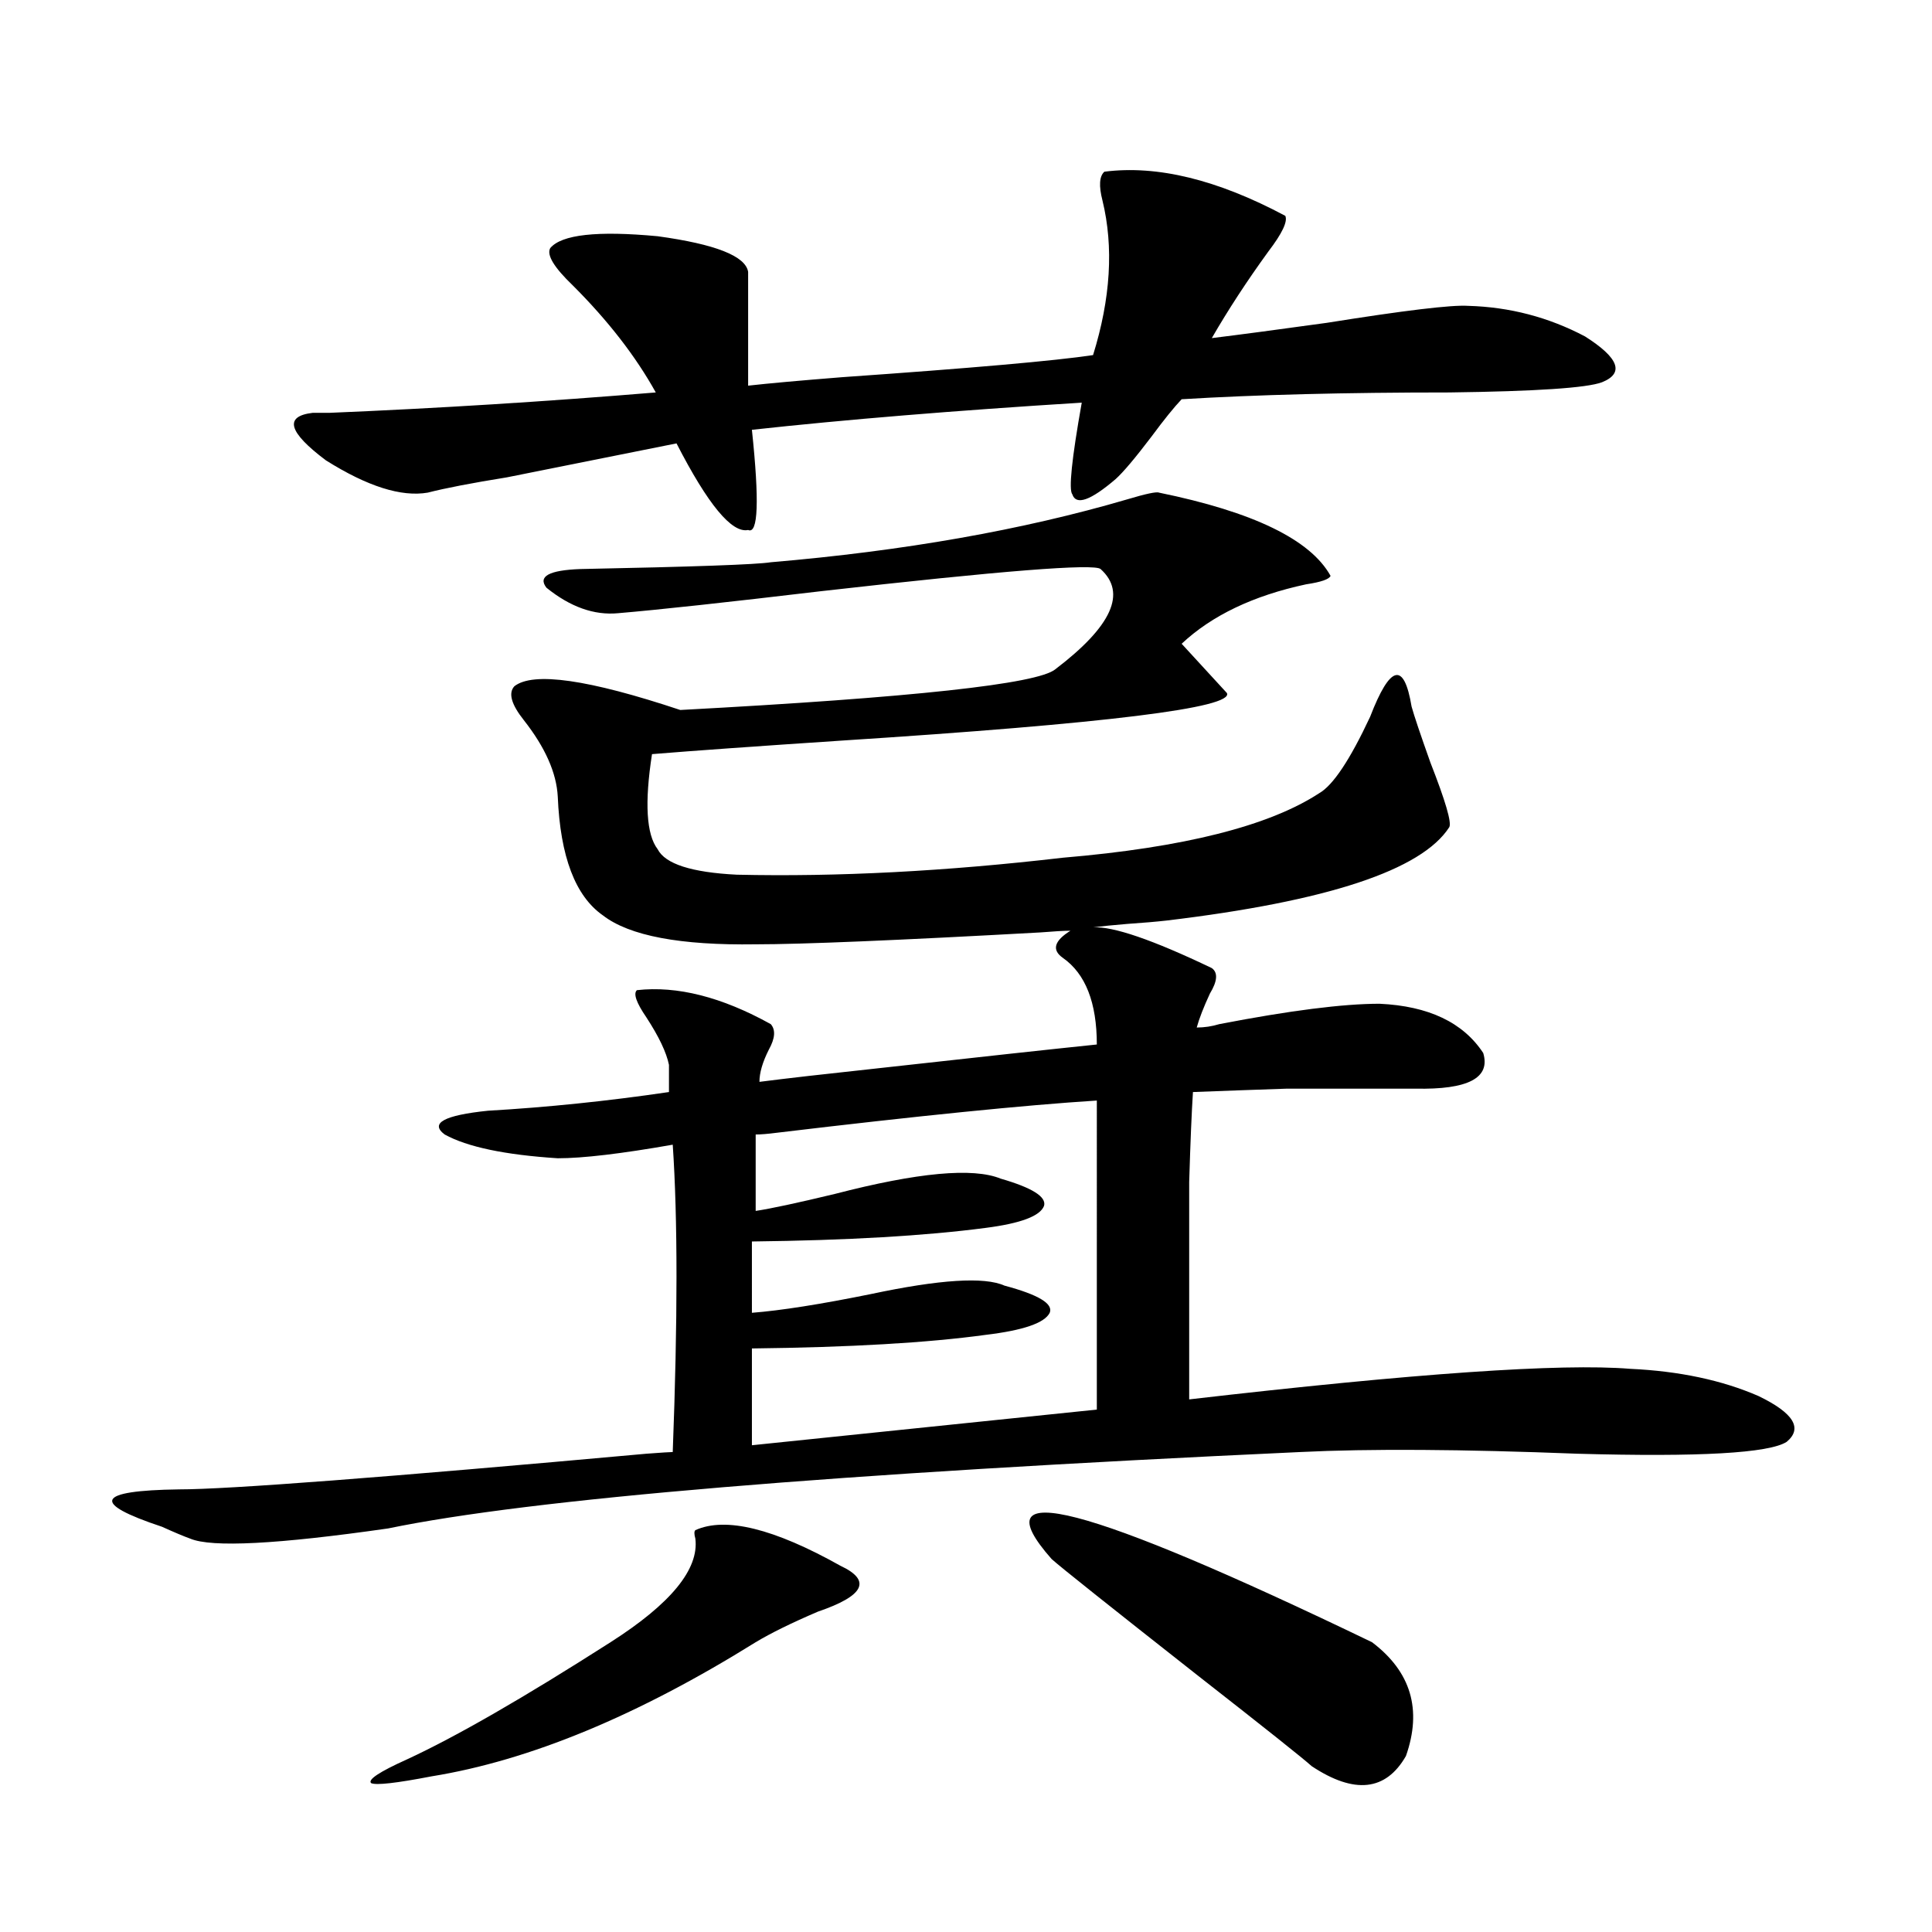<?xml version="1.0" encoding="utf-8"?>
<!-- Generator: Adobe Illustrator 16.0.0, SVG Export Plug-In . SVG Version: 6.00 Build 0)  -->
<!DOCTYPE svg PUBLIC "-//W3C//DTD SVG 1.1//EN" "http://www.w3.org/Graphics/SVG/1.1/DTD/svg11.dtd">
<svg version="1.1" id="图层_1" xmlns="http://www.w3.org/2000/svg" xmlns:xlink="http://www.w3.org/1999/xlink" x="0px" y="0px"
	 width="1000px" height="1000px" viewBox="0 0 1000 1000" enable-background="new 0 0 1000 1000" xml:space="preserve">
<path d="M631.131,530.086c36.417-7.031,64.054-10.547,82.925-10.547c25.365,1.181,43.246,9.668,53.657,25.488
	c3.902,12.896-7.805,19.048-35.121,18.457c-29.268,0-51.386,0-66.34,0c-17.561,0.591-33.825,1.181-48.779,1.758
	c-0.655,9.97-1.311,25.488-1.951,46.582c0,10.547,0,24.032,0,40.43c0,12.896,0,36.914,0,72.07
	c116.415-13.472,192.511-18.745,228.287-15.82c25.365,1.181,47.469,5.864,66.34,14.063c18.201,8.789,23.079,16.699,14.634,23.73
	c-9.115,5.864-45.212,7.91-108.29,6.152c-59.846-2.335-107.649-2.637-143.411-0.879c-241.305,11.138-398.694,24.321-472.184,39.551
	c-57.239,8.212-91.385,9.97-102.437,5.273c-3.262-1.167-8.14-3.214-14.634-6.152c-37.072-12.305-34.146-18.745,8.78-19.336
	c25.365,0,106.004-6.152,241.945-18.457c7.805-0.577,12.348-0.879,13.658-0.879c2.592-67.964,2.592-120.987,0-159.082
	c-26.676,4.696-46.508,7.031-59.511,7.031c-27.316-1.758-46.828-5.851-58.535-12.305c-7.805-5.851-0.335-9.956,22.438-12.305
	c30.563-1.758,61.782-4.972,93.656-9.668c0-5.851,0-10.547,0-14.063c-1.311-6.44-5.213-14.64-11.707-24.609
	c-5.213-7.608-6.829-12.305-4.878-14.063c20.808-2.335,43.901,3.516,69.267,17.578c2.592,2.938,2.271,7.333-0.976,13.184
	c-3.262,6.454-4.878,12.017-4.878,16.699c13.658-1.758,34.146-4.093,61.462-7.031c52.682-5.851,90.395-9.956,113.168-12.305
	c0-21.671-5.854-36.612-17.561-44.824c-5.854-4.093-4.558-8.789,3.902-14.063c-3.262,0-8.46,0.302-15.609,0.879
	c-74.145,4.106-123.259,6.152-147.313,6.152c-39.023,0.591-65.364-4.395-79.022-14.941c-14.313-9.956-22.118-30.46-23.414-61.523
	c-0.655-12.305-6.509-25.488-17.561-39.551c-6.509-8.198-8.14-14.063-4.878-17.578c9.756-7.608,38.368-3.516,85.852,12.305
	c120.317-6.44,185.026-13.472,194.142-21.094c29.268-22.261,37.072-39.551,23.414-51.855c-3.262-2.925-51.386,0.879-144.387,11.426
	c-49.435,5.864-84.556,9.668-105.363,11.426c-12.362,1.181-24.725-3.214-37.072-13.184c-4.558-5.851,1.296-9.077,17.561-9.668
	c58.535-1.167,91.37-2.335,98.534-3.516c68.932-5.851,130.394-16.699,184.386-32.52c9.756-2.925,15.274-4.093,16.585-3.516
	c48.779,9.97,78.367,24.321,88.778,43.066c-0.655,1.758-4.878,3.228-12.683,4.395c-27.316,5.864-48.779,16.122-64.389,30.762
	l23.414,25.488c3.902,7.622-62.438,15.82-199.02,24.609c-44.236,2.938-77.071,5.273-98.534,7.031
	c-3.902,25.2-2.927,41.61,2.927,49.219c3.902,7.622,17.561,12.017,40.975,13.184c52.026,1.181,108.29-1.758,168.776-8.789
	c62.438-5.273,106.659-16.397,132.68-33.398c7.149-4.093,15.93-17.276,26.341-39.551c10.396-26.944,17.561-28.702,21.463-5.273
	c1.296,4.696,4.543,14.364,9.756,29.004c7.805,19.927,11.052,31.063,9.756,33.398c-14.313,22.274-63.093,38.384-146.338,48.34
	c-5.213,0.591-12.042,1.181-20.487,1.758c-7.164,0.591-13.018,1.181-17.561,1.758c10.396-0.577,30.884,6.454,61.462,21.094
	c3.247,2.349,2.927,6.743-0.976,13.184c-3.262,7.031-5.533,12.896-6.829,17.578C623.326,531.844,627.229,531.267,631.131,530.086z
	 M665.276,111.727c1.296,2.938-1.631,9.091-8.78,18.457c-11.066,15.243-20.822,30.185-29.268,44.824
	c14.299-1.758,34.146-4.395,59.511-7.91c40.319-6.44,64.709-9.366,73.169-8.789c21.463,0.591,41.615,5.864,60.486,15.82
	c17.561,11.138,20.487,19.048,8.78,23.73c-7.805,2.938-34.146,4.696-79.022,5.273c-53.992,0-100.165,1.181-138.533,3.516
	c-3.902,4.106-9.115,10.547-15.609,19.336c-8.46,11.138-14.634,18.457-18.536,21.973c-13.018,11.138-20.487,13.774-22.438,7.91
	c-1.951-2.335-0.335-18.155,4.878-47.461c-65.699,4.106-122.604,8.789-170.728,14.063c3.902,36.914,3.247,54.204-1.951,51.855
	c-8.46,1.758-20.822-13.184-37.072-44.824c-29.268,5.864-58.535,11.728-87.803,17.578c-18.216,2.938-31.874,5.575-40.975,7.91
	c-13.658,2.349-31.219-3.214-52.682-16.699c-19.512-14.64-21.798-22.852-6.829-24.609c1.951,0,4.878,0,8.78,0
	c55.929-2.335,112.192-5.851,168.776-10.547c-10.411-18.745-24.725-37.202-42.926-55.371c-9.756-9.366-13.658-15.82-11.707-19.336
	c5.854-7.031,24.39-9.077,55.608-6.152c29.908,4.106,45.518,10.259,46.828,18.457v58.887c10.396-1.167,26.661-2.637,48.779-4.395
	c66.98-4.683,110.241-8.487,129.753-11.426c9.101-29.292,10.731-55.948,4.878-79.98c-1.951-7.608-1.631-12.593,0.976-14.941
	C598.937,85.359,630.155,92.981,665.276,111.727z M359.918,792c15.609-7.031,40.64-0.879,75.12,18.457
	c16.25,7.622,12.348,15.519-11.707,23.73c-13.658,5.851-24.39,11.124-32.194,15.82c-61.142,38.081-117.07,61.222-167.801,69.434
	c-18.216,3.516-28.627,4.683-31.219,3.516c-1.951-1.758,4.223-5.864,18.536-12.305c25.365-11.728,60.486-31.942,105.363-60.645
	c31.219-19.927,45.853-37.793,43.901-53.613C359.263,794.06,359.263,792.591,359.918,792z M389.186,748.055l178.532-18.457V569.637
	c-37.072,2.349-92.36,7.91-165.85,16.699c-4.558,0.591-8.14,0.879-10.731,0.879v39.551c7.805-1.167,21.463-4.093,40.975-8.789
	c42.926-11.124,71.538-13.761,85.852-7.91c16.25,4.696,23.734,9.38,22.438,14.063c-1.951,5.273-12.042,9.091-30.243,11.426
	c-31.219,4.106-71.553,6.454-120.973,7.031V679.5c14.954-1.167,35.441-4.395,61.462-9.668c35.762-7.608,58.855-9.077,69.267-4.395
	c17.561,4.696,25.365,9.38,23.414,14.063c-2.606,5.273-13.658,9.091-33.17,11.426c-29.923,4.106-70.242,6.454-120.973,7.031V748.055
	z M544.304,806.941c-37.728-42.765,17.561-28.413,165.85,43.066c20.152,15.229,26.006,34.854,17.561,58.887
	c-10.411,18.155-26.676,19.913-48.779,5.273c-4.558-4.106-24.069-19.638-58.535-46.582
	C574.212,831.249,548.847,811.048,544.304,806.941z"/>
</svg>
